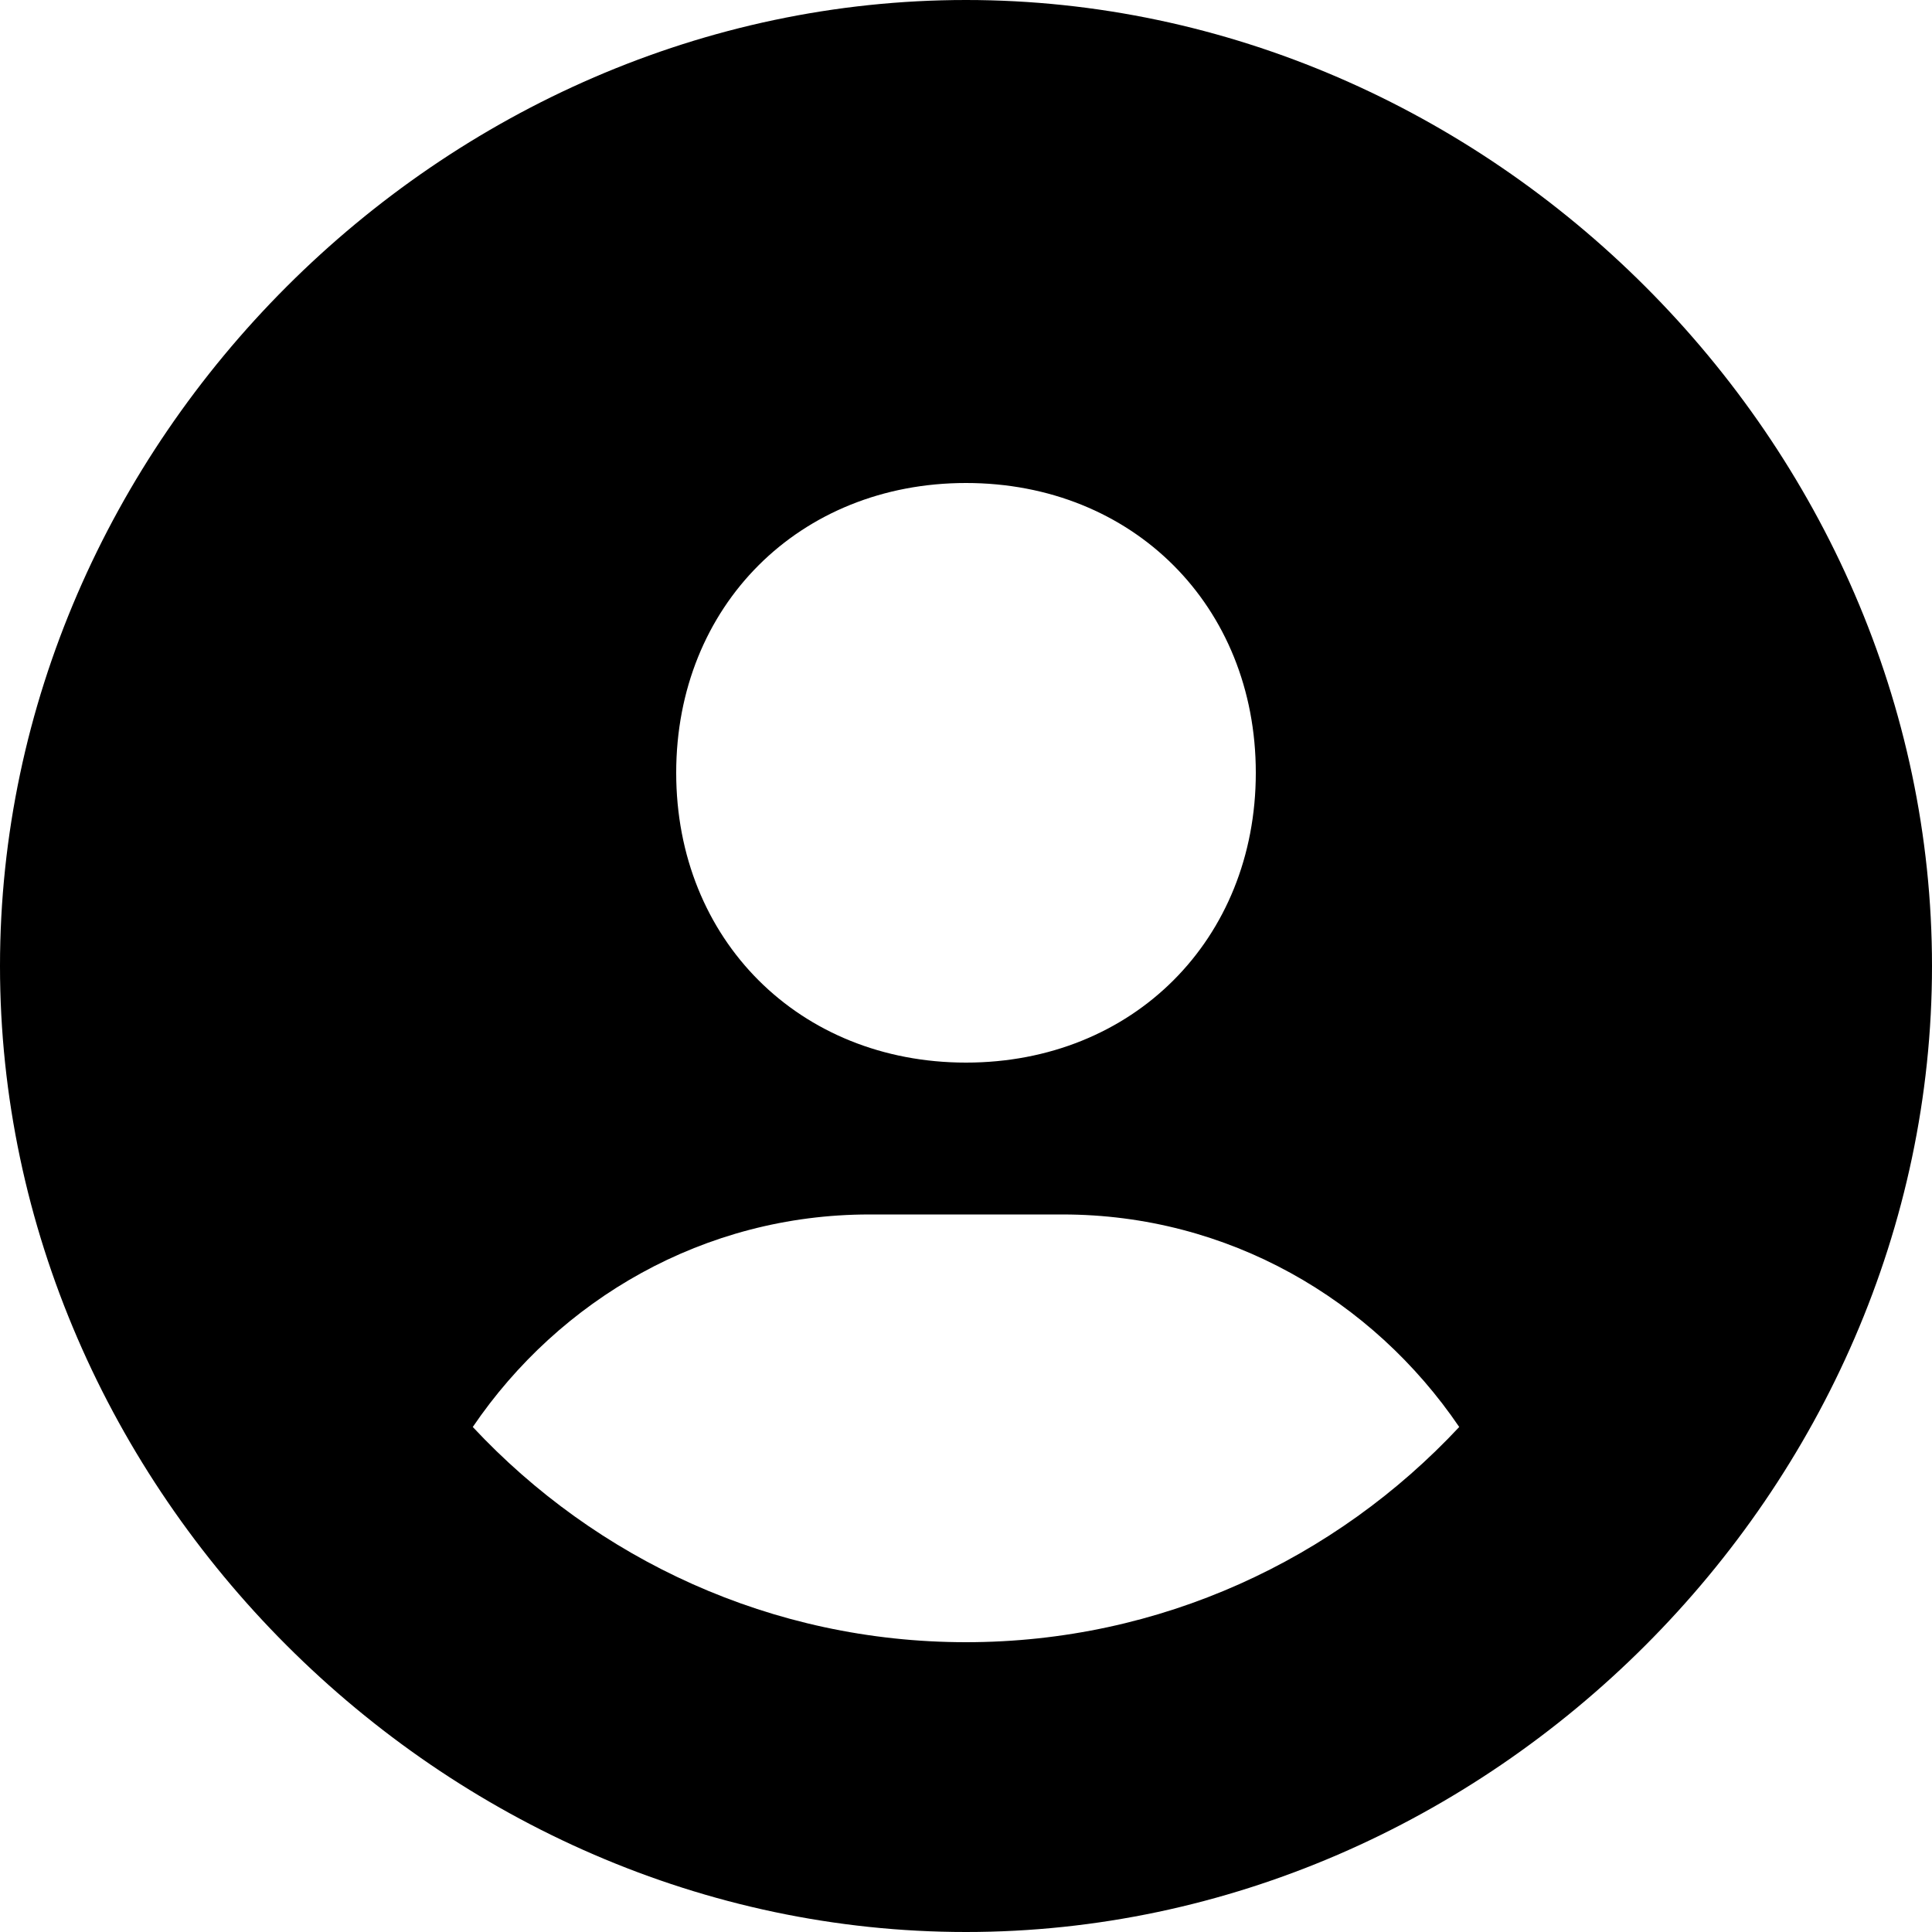 <svg width="48" height="48" viewBox="0 0 48 48" fill="none" xmlns="http://www.w3.org/2000/svg">
<path d="M24 0C10.99 0 0 10.99 0 24C0 37.01 10.99 48 24 48C37.01 48 48 37.01 48 24C48 10.99 37.01 0 24 0ZM24 12C28.145 12 31.2 15.053 31.2 19.2C31.2 23.347 28.145 26.4 24 26.4C19.858 26.4 16.8 23.347 16.8 19.2C16.8 15.053 19.858 12 24 12ZM11.746 35.453C13.898 32.285 17.489 30.173 21.6 30.173H26.4C30.514 30.173 34.102 32.285 36.254 35.453C33.187 38.736 28.836 40.8 24 40.8C19.164 40.8 14.813 38.736 11.746 35.453Z" fill="black"/>
</svg>
